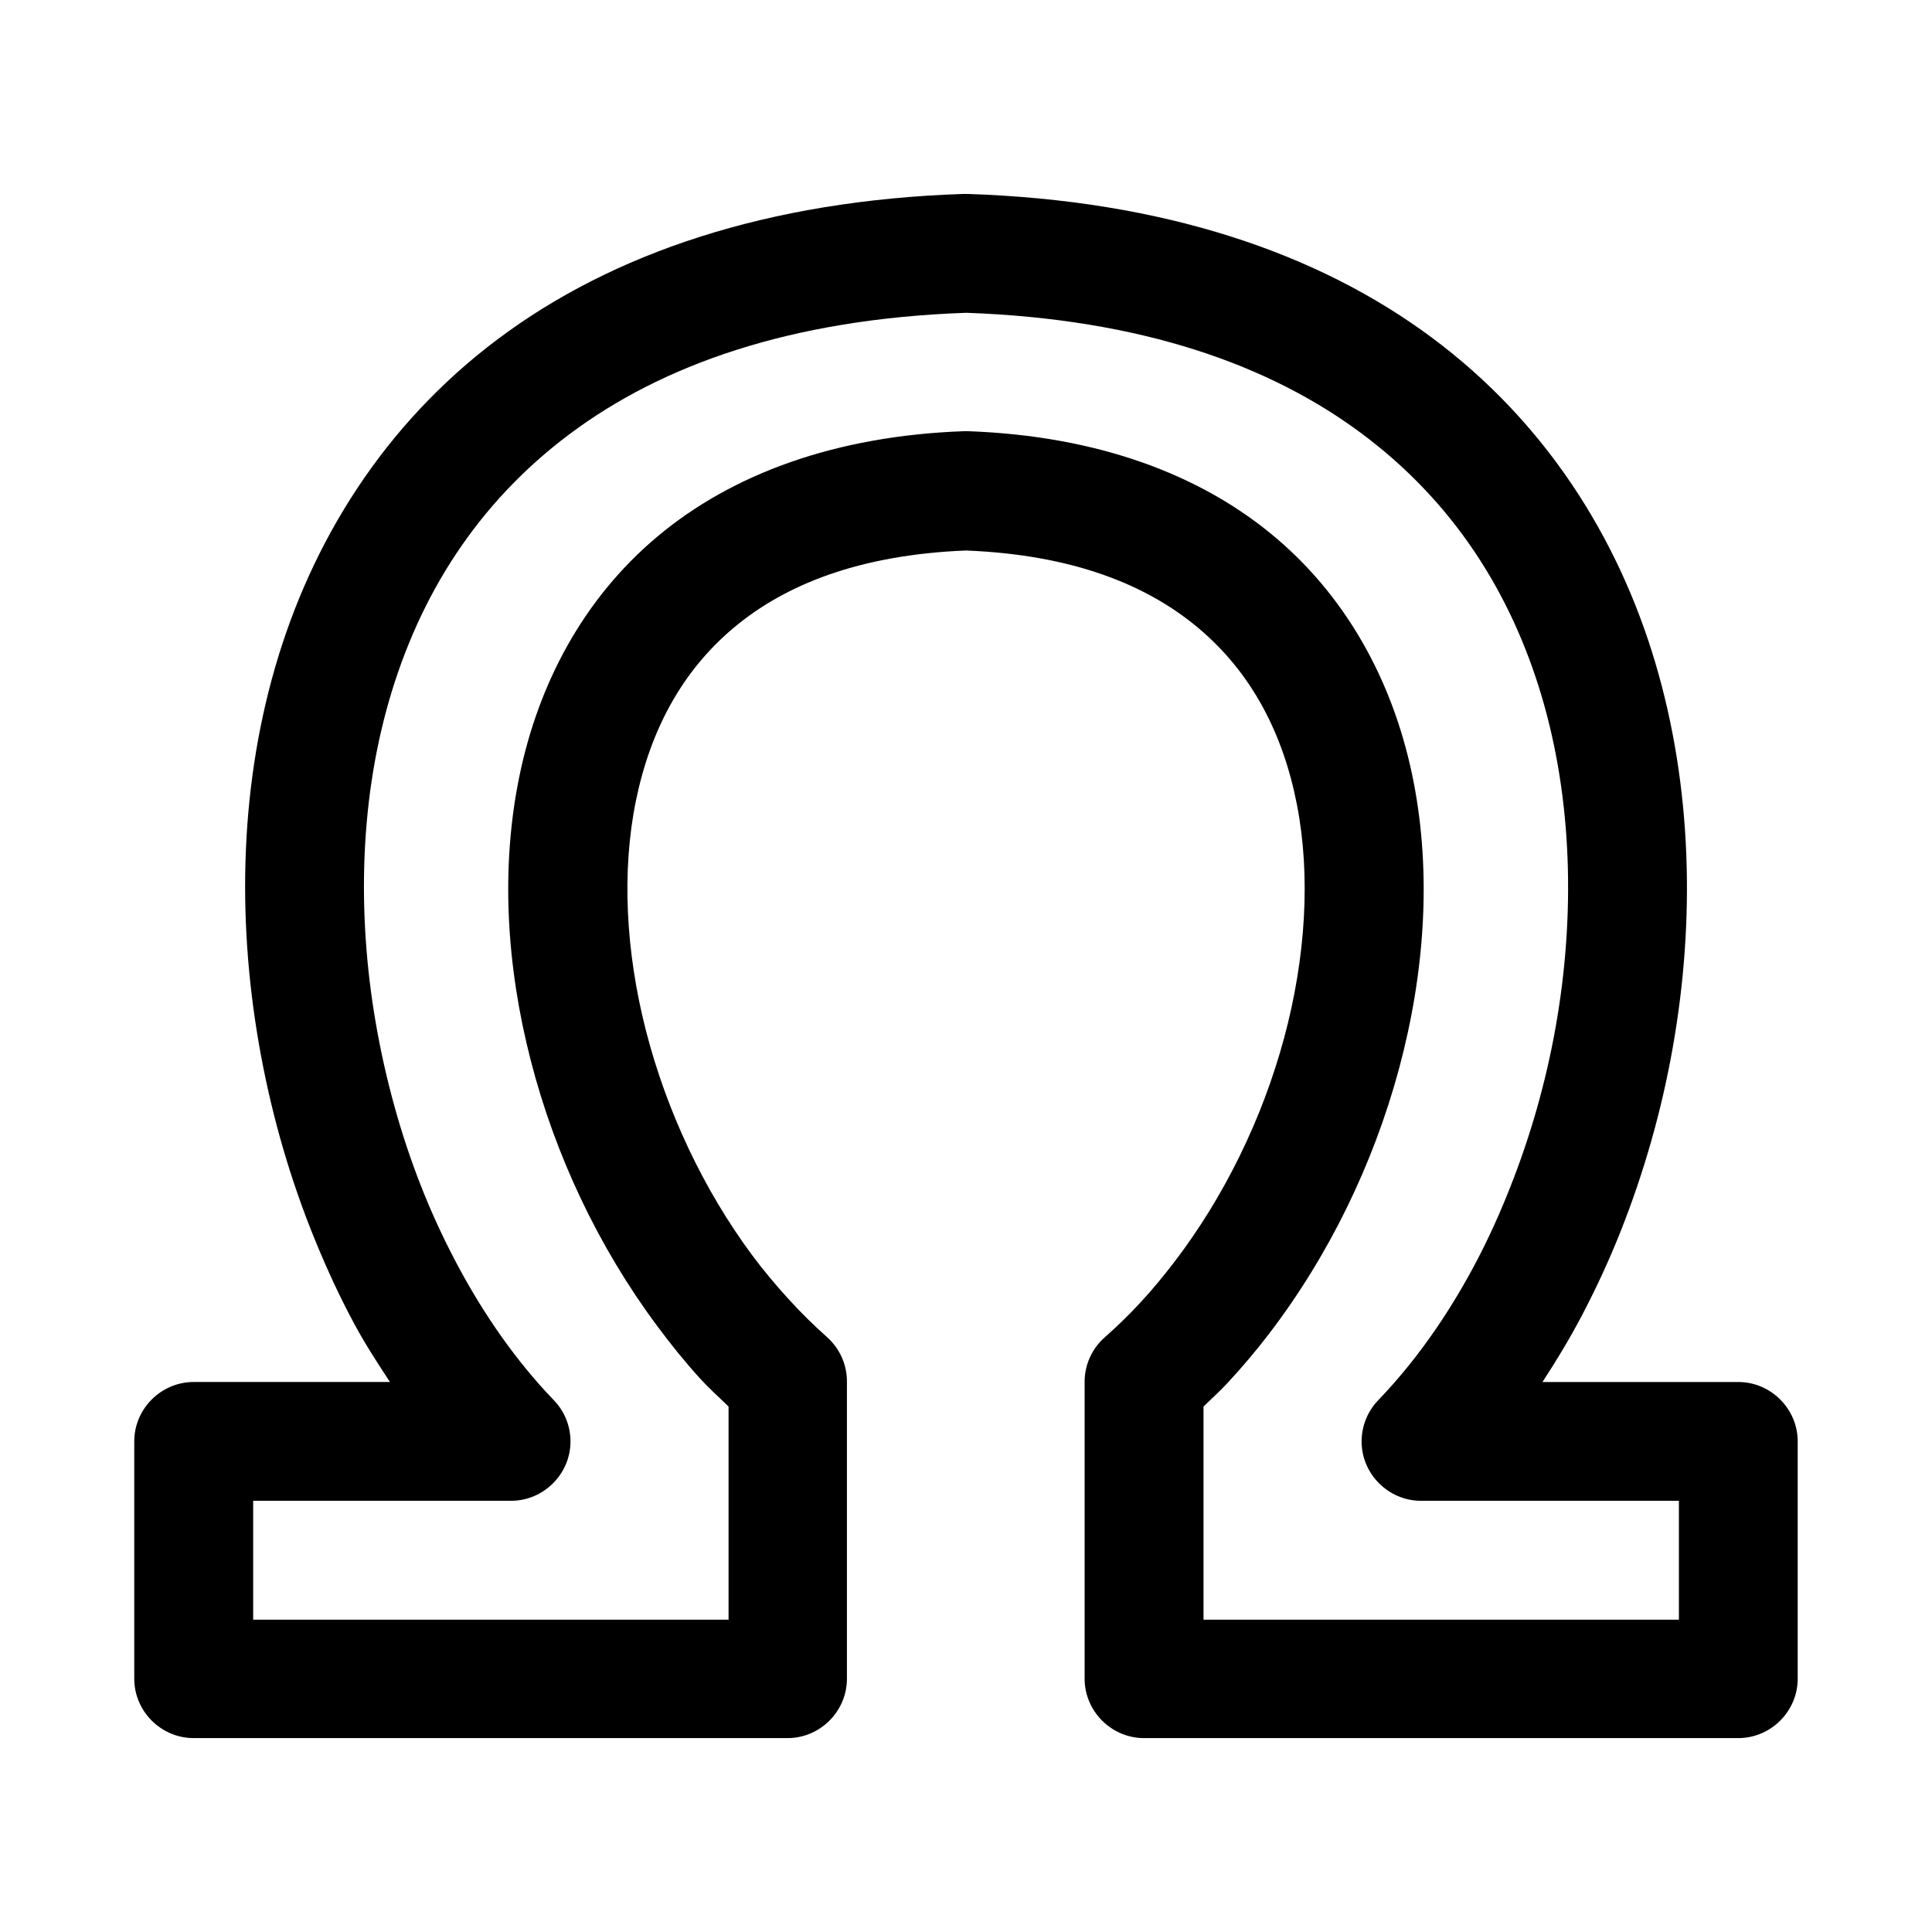 <?xml version="1.0" encoding="UTF-8"?>
<!-- The Best Svg Icon site in the world: iconSvg.co, Visit us! https://iconsvg.co -->
<svg fill="#000000" width="800px" height="800px" version="1.1" viewBox="144 144 512 512" xmlns="http://www.w3.org/2000/svg">
 <path d="m399.48 195.39c-52.223 1.715-93.254 15.773-123.55 38.477-30.273 22.703-49.402 53.734-59.039 87.051-9.633 33.312-10.012 69.035-3.715 102.86 3.148 16.906 7.965 33.312 14.297 48.805 3.164 7.746 6.676 15.352 10.578 22.547 2.852 5.289 6.062 10.168 9.289 15.113h-52.066c-8.594 0.031-15.664 7.086-15.695 15.695v62.992c0.031 8.598 7.102 15.652 15.695 15.684h157.49c8.598-0.031 15.648-7.086 15.684-15.684v-78.688c0.047-4.519-1.875-8.832-5.231-11.855-3.59-3.18-7.035-6.582-10.344-10.234-3.32-3.637-6.531-7.461-9.523-11.492-12.957-17.445-22.688-38.258-28.133-59.402-5.434-21.129-6.488-42.539-2.68-61.117 3.828-18.594 12.125-34.23 25.934-45.801 13.664-11.461 33.359-19.316 61.48-20.453 28.449 1.121 48.223 9.148 61.934 20.801 13.824 11.742 22.121 27.629 25.805 46.492 3.688 18.859 2.363 40.523-3.367 61.824-5.731 21.32-15.871 42.164-29.176 59.516-2.816 3.668-5.762 7.242-8.832 10.562-3.07 3.34-6.219 6.375-9.523 9.305-3.418 2.992-5.371 7.32-5.356 11.855v78.688c0.035 8.613 7.133 15.684 15.746 15.684h0.062 157.47c8.598-0.031 15.664-7.086 15.695-15.684v-62.992c-0.031-8.609-7.098-15.664-15.695-15.695h-51.941c3.668-5.621 7.148-11.352 10.344-17.43 3.797-7.227 7.273-14.688 10.344-22.434 6.141-15.477 10.848-31.867 13.824-48.695 5.969-33.664 5.18-69.133-4.644-102.16-9.824-33.016-29.047-63.684-59.277-86.121-30.211-22.434-70.988-36.289-122.85-38.004h-1.039zm0.582 31.504c46.414 1.637 80.324 13.82 104.6 31.848 24.387 18.105 39.707 42.242 47.879 69.73 8.172 27.473 8.941 58.301 3.715 87.742-2.613 14.723-6.738 29.062-12.09 42.539-2.66 6.738-5.574 13.211-8.832 19.414-3.246 6.203-6.805 12.137-10.566 17.664-4.816 7.07-9.98 13.461-15.461 19.176-2.863 2.93-4.469 6.883-4.469 10.992 0 8.625 7.098 15.727 15.742 15.727h68.344v31.504h-125.98v-56.488c2.176-2.109 4.426-4.141 6.504-6.394 3.746-4.047 7.305-8.25 10.691-12.656 15.996-20.863 27.836-45.266 34.637-70.551 6.785-25.285 8.625-51.465 3.824-76.012-4.785-24.543-16.516-47.625-36.367-64.504-19.855-16.879-47.391-27.125-81.711-28.355-0.348-0.016-0.695-0.016-1.039 0-34.008 1.215-61.418 11.289-81.242 27.898-19.82 16.609-31.629 39.312-36.605 63.574-4.988 24.246-3.445 50.211 3.023 75.305 6.457 25.098 17.918 49.406 33.473 70.312 3.59 4.852 7.352 9.512 11.383 13.949 2.379 2.613 5.023 4.977 7.559 7.434v56.488h-125.98v-31.504h68.344c8.629 0 15.746-7.102 15.746-15.727 0-4.109-1.605-8.062-4.473-10.992-5.008-5.211-9.73-10.973-14.184-17.316-3.844-5.481-7.481-11.367-10.816-17.555-3.34-6.188-6.426-12.676-9.18-19.414-5.496-13.477-9.684-27.961-12.438-42.762-5.496-29.598-5.008-60.566 3.023-88.324 8.027-27.77 23.332-52.238 47.766-70.547 24.34-18.246 58.363-30.559 105.19-32.195z" fill-rule="evenodd"/>
</svg>
